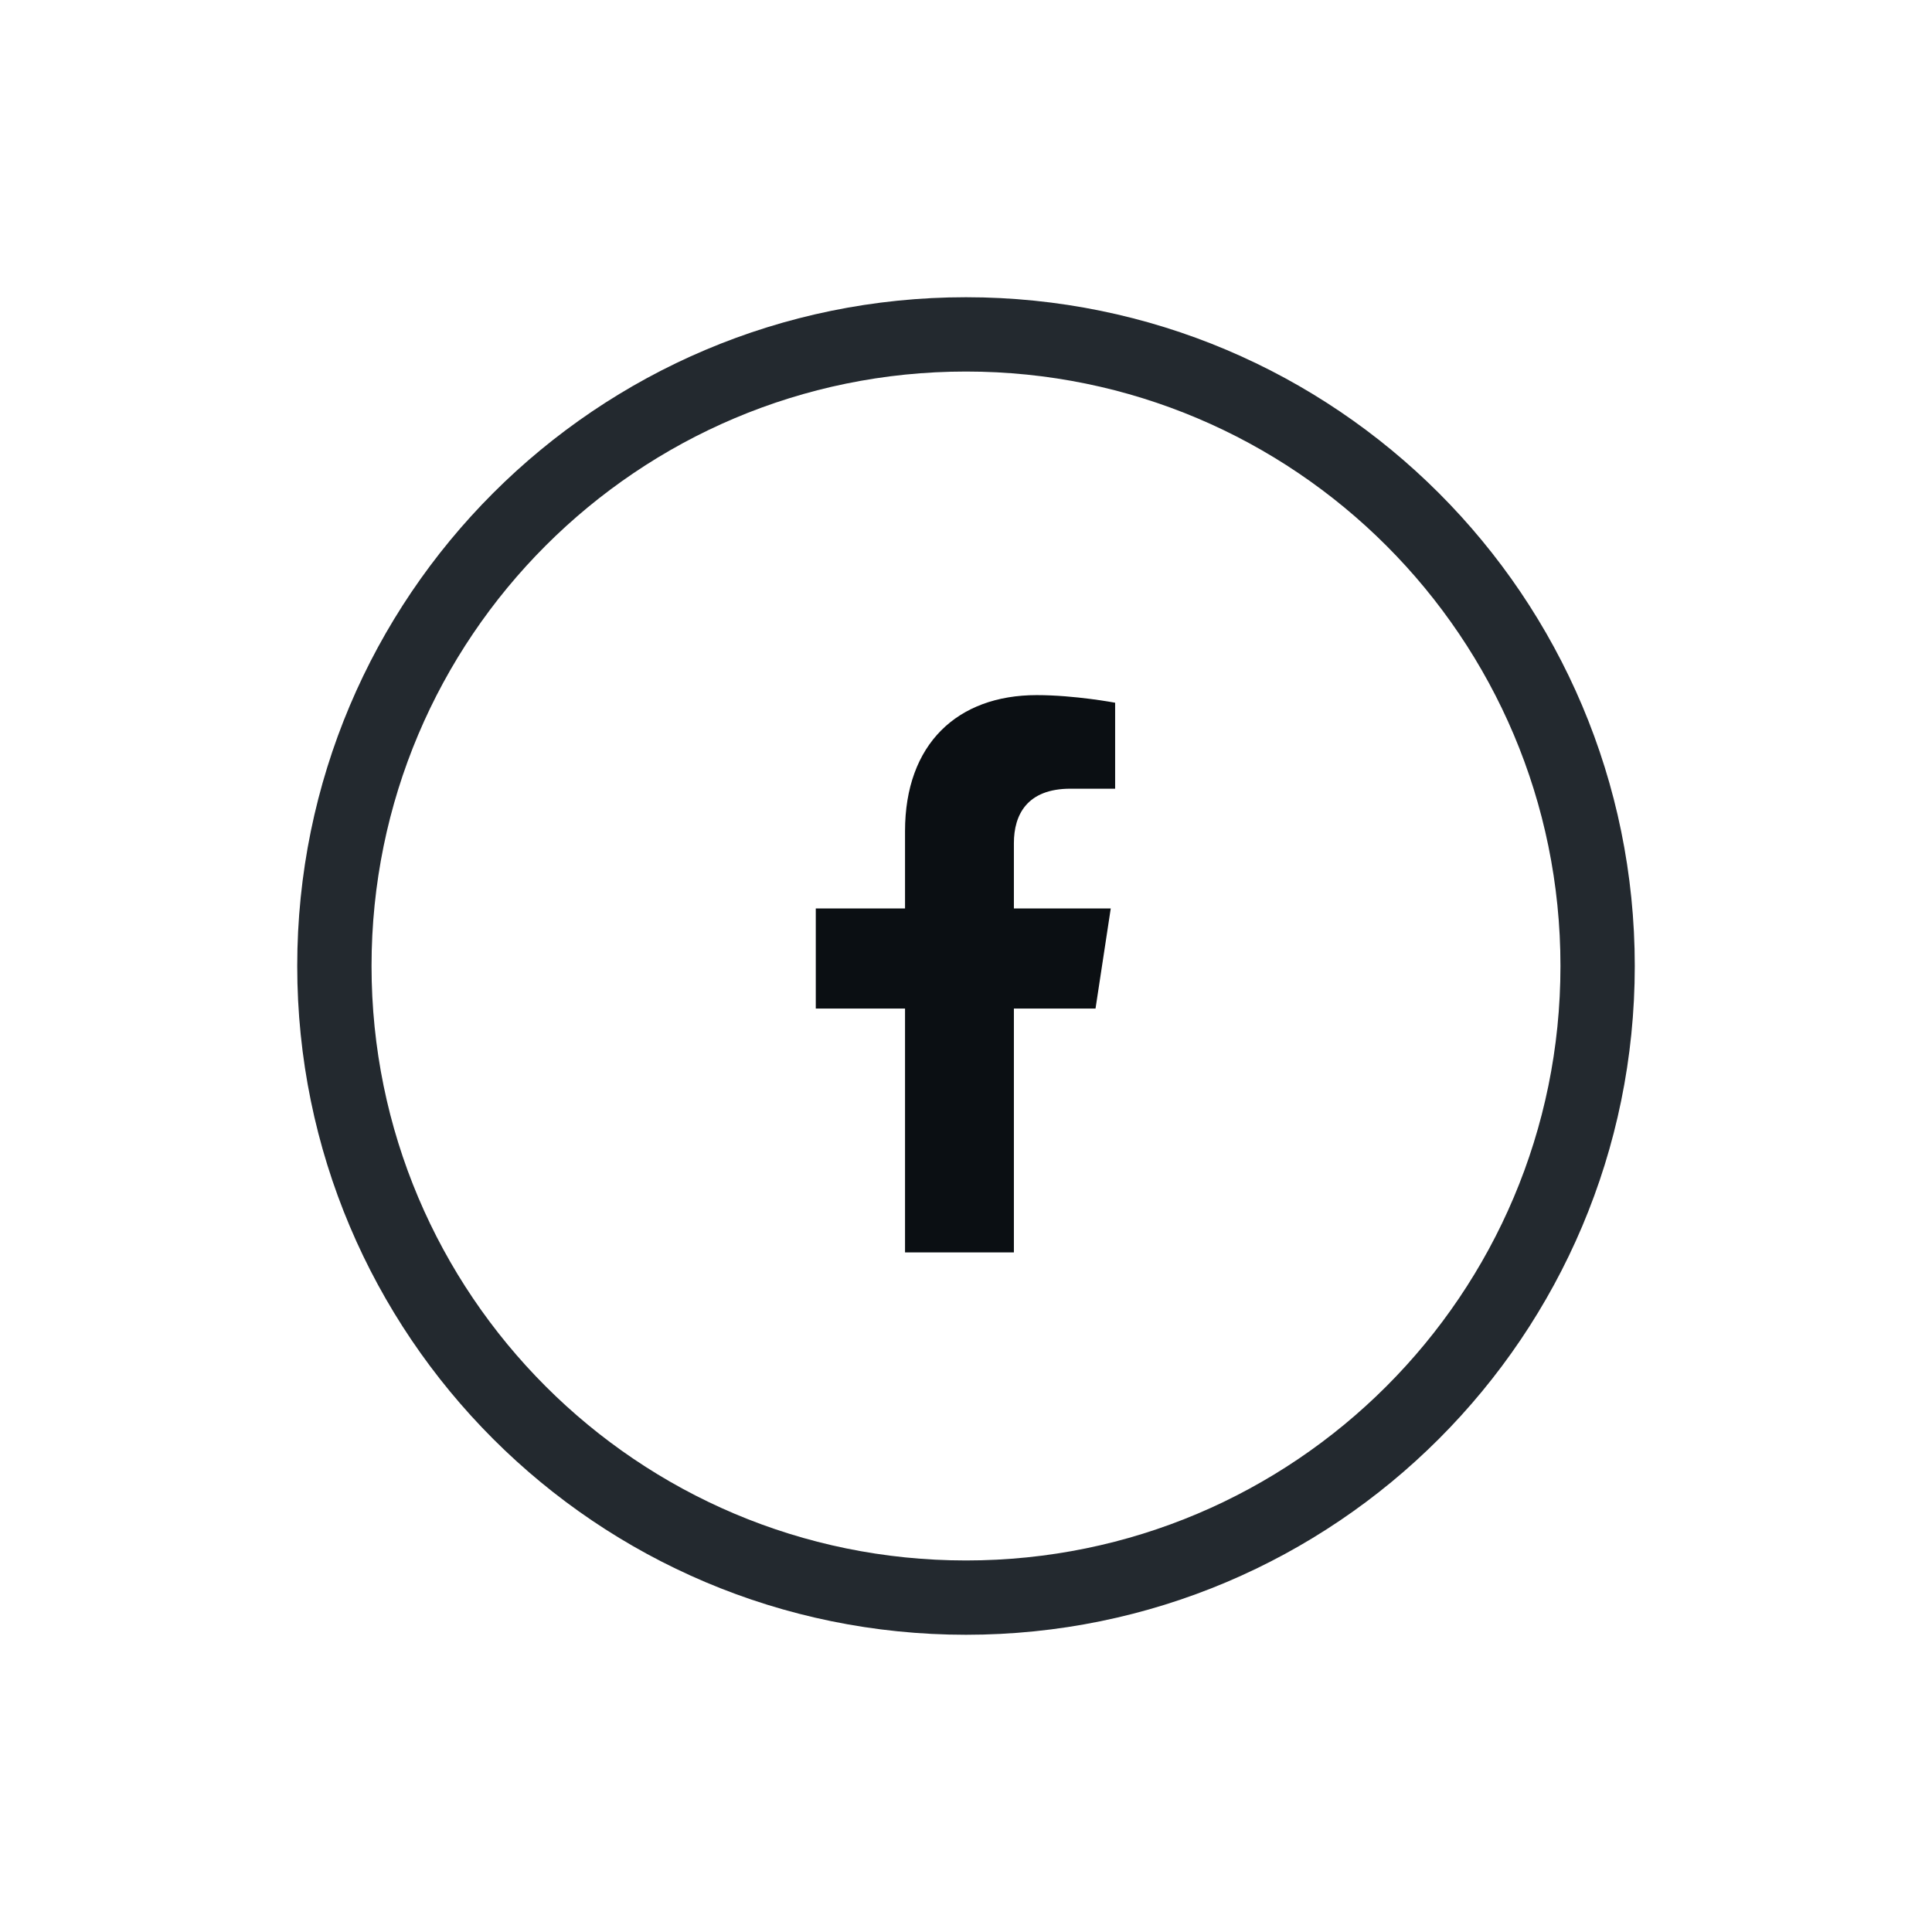 <?xml version="1.0" encoding="UTF-8"?>
<svg xmlns="http://www.w3.org/2000/svg" width="52" height="52" viewBox="0 0 52 52" fill="none">
  <g filter="url(#filter0_d_4063_9925)">
    <path d="M29.486 25.146H27.289V31.709H24.359V25.146H21.957V22.451H24.359V20.371C24.359 18.027 25.766 16.709 27.904 16.709C28.93 16.709 30.014 16.914 30.014 16.914V19.228H28.812C27.641 19.228 27.289 19.931 27.289 20.693V22.451H29.896L29.486 25.146Z" fill="#0B0F13"></path>
    <path d="M9 24C9 14.611 16.611 7 26 7C35.389 7 43 14.611 43 24C43 33.389 35.389 41 26 41C16.611 41 9 33.389 9 24Z" stroke="#23292F" stroke-width="2"></path>
  </g>
  <defs>
    <filter id="filter0_d_4063_9925" x="0" y="0" width="52" height="52" filterUnits="userSpaceOnUse" color-interpolation-filters="sRGB">
      <feFlood flood-opacity="0" result="BackgroundImageFix"></feFlood>
      <feColorMatrix in="SourceAlpha" type="matrix" values="0 0 0 0 0 0 0 0 0 0 0 0 0 0 0 0 0 0 127 0" result="hardAlpha"></feColorMatrix>
      <feOffset dy="2"></feOffset>
      <feGaussianBlur stdDeviation="4"></feGaussianBlur>
      <feColorMatrix type="matrix" values="0 0 0 0 0 0 0 0 0 0 0 0 0 0 0 0 0 0 0.12 0"></feColorMatrix>
      <feBlend mode="normal" in2="BackgroundImageFix" result="effect1_dropShadow_4063_9925"></feBlend>
      <feBlend mode="normal" in="SourceGraphic" in2="effect1_dropShadow_4063_9925" result="shape"></feBlend>
    </filter>
  </defs>
</svg>
